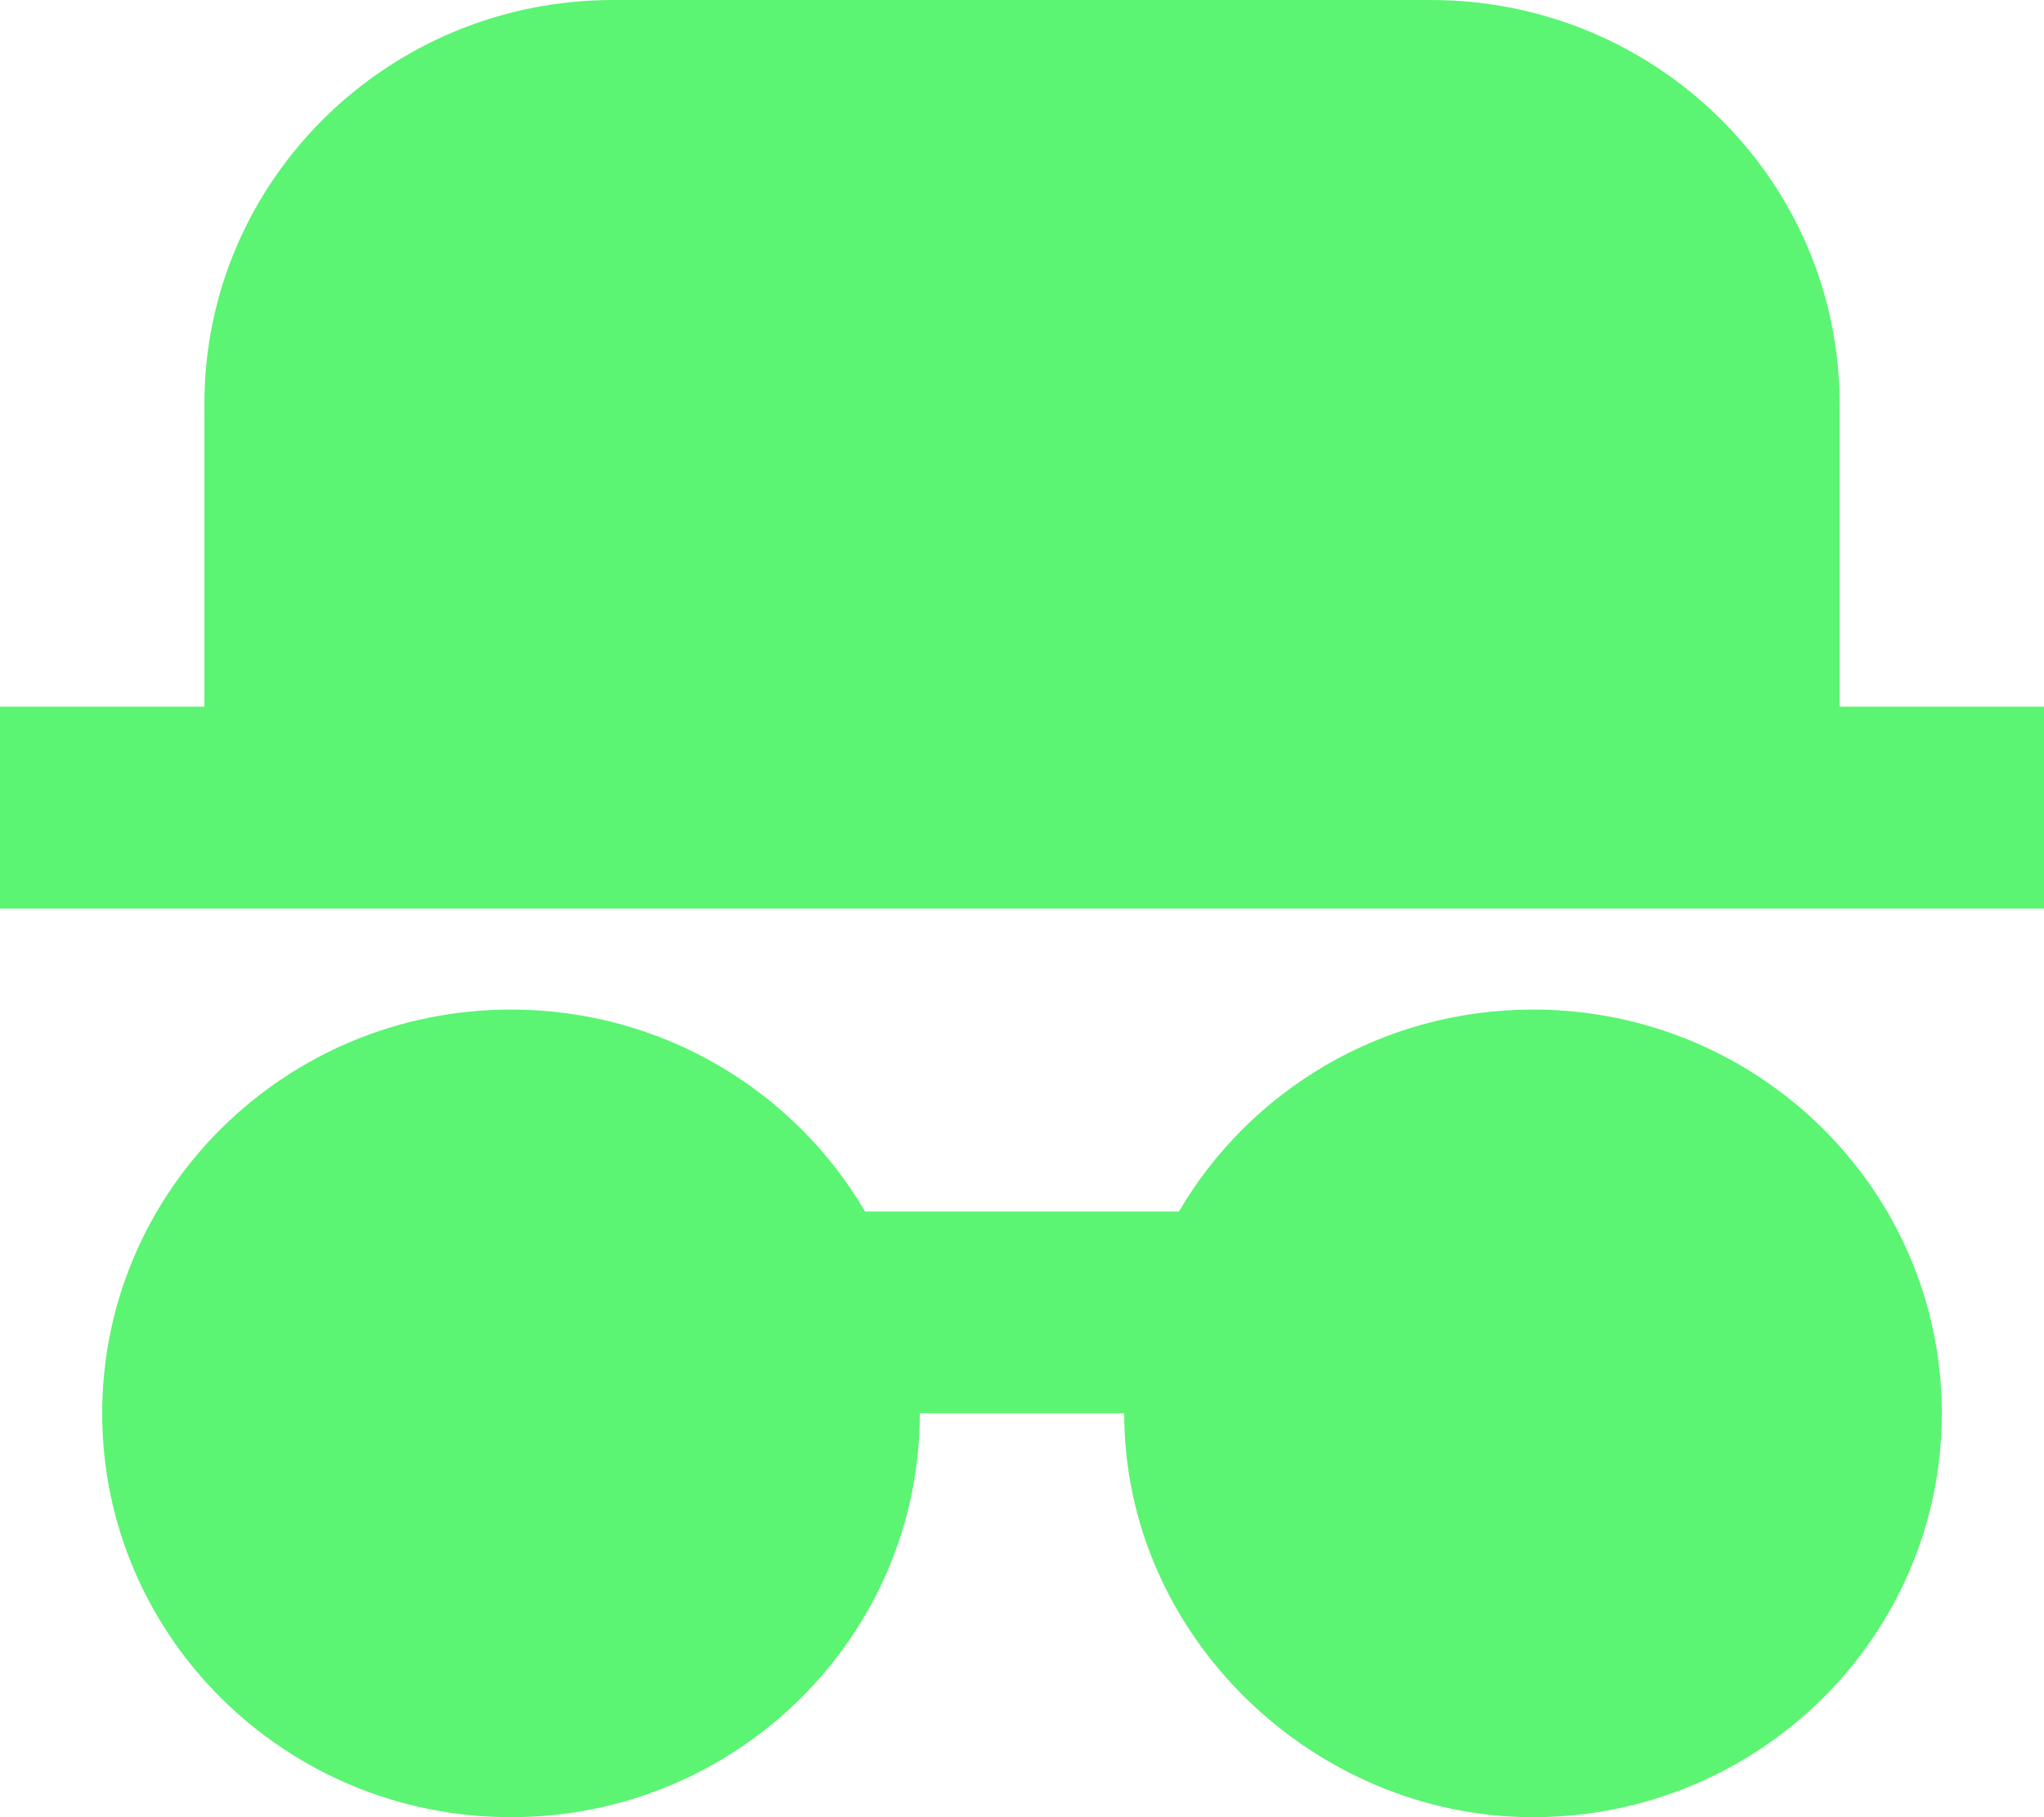 <svg width="18" height="16" viewBox="0 0 18 16" fill="none" xmlns="http://www.w3.org/2000/svg">
    <path d="M13.5 8.889C15.488 8.889 17.1 10.481 17.1 12.444C17.1 14.408 15.488 16 13.5 16C11.572 16 9.9 14.409 9.9 12.444H8.1C8.1 14.408 6.488 16 4.5 16C2.512 16 0.9 14.408 0.9 12.444C0.9 10.481 2.512 8.889 4.5 8.889C5.832 8.889 6.996 9.604 7.618 10.667H10.382C11.004 9.604 12.168 8.889 13.5 8.889ZM0 8V6.222H1.8V3.556C1.8 1.592 3.412 0 5.4 0H12.6C14.588 0 16.2 1.592 16.2 3.556V6.222H18V8H0Z" fill="#5BF473"/>
</svg>